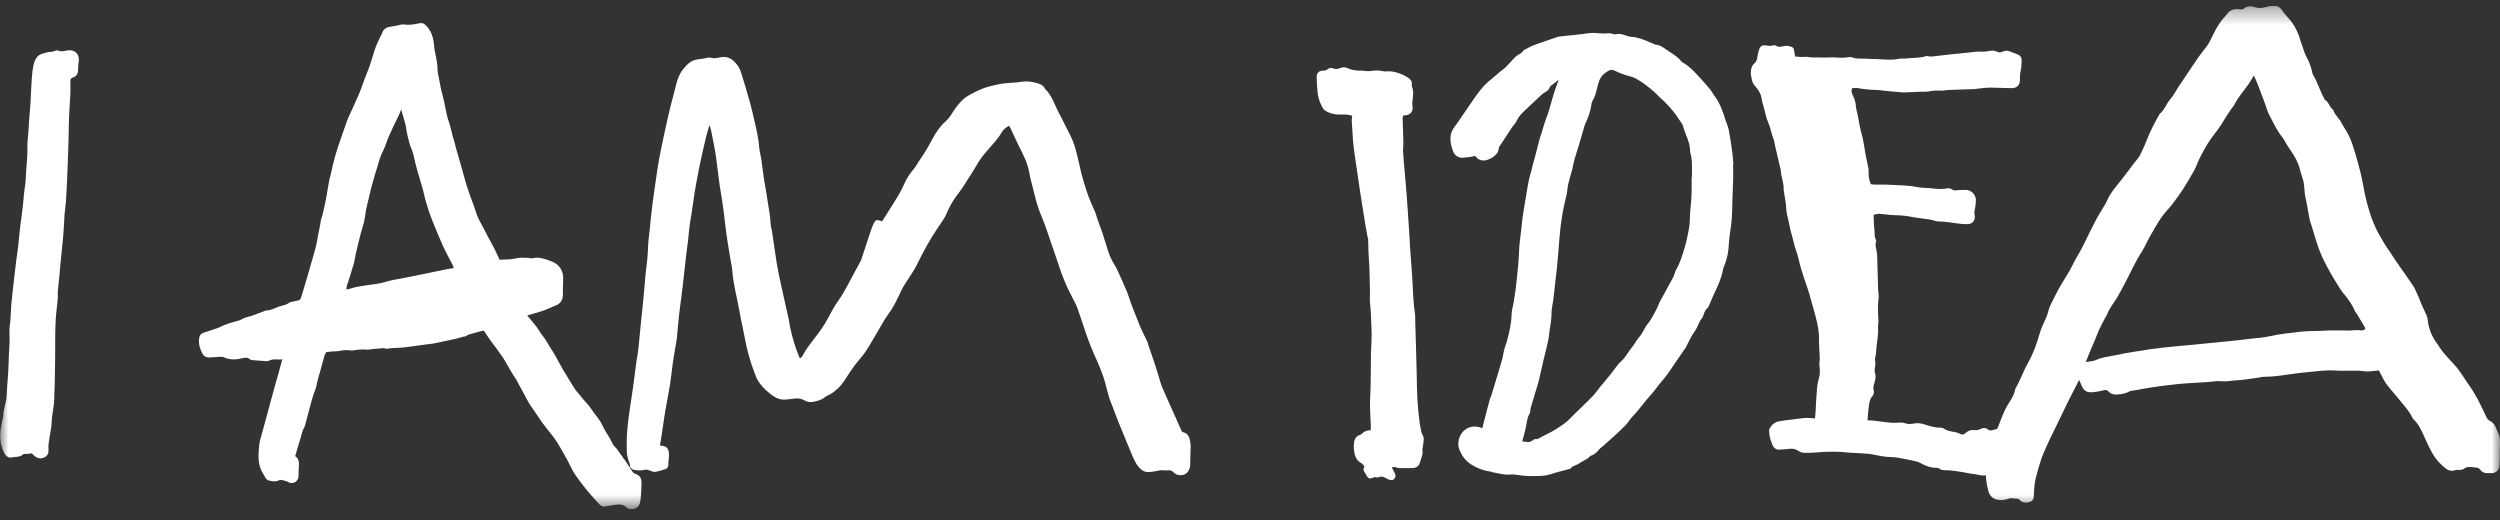 <svg width="149" height="31" viewBox="0 0 149 31" fill="none" xmlns="http://www.w3.org/2000/svg">
<rect x="0" y="0" width="149" height="31" fill="#333333" stroke="none"/>
<g clip-path="url(#clip0_34_225)">
<mask id="mask0_34_225" style="mask-type:luminance" maskUnits="userSpaceOnUse" x="0" y="0" width="149" height="31">
<path d="M148.998 0.352H0V30.352H148.998V0.352Z" fill="white"/>
</mask>
<g mask="url(#mask0_34_225)">
<path d="M37.563 27.791C37.552 27.733 37.546 27.676 37.524 27.618C37.423 27.365 37.35 27.112 37.356 26.836C37.362 26.577 37.345 26.318 37.356 26.059C37.378 25.662 37.417 25.265 37.468 24.868C37.54 24.309 37.635 23.757 37.714 23.199C37.792 22.658 37.853 22.117 37.926 21.582C37.954 21.386 37.993 21.19 38.021 20.995C38.043 20.851 38.055 20.701 38.071 20.557C38.105 20.189 38.144 19.815 38.178 19.447C38.256 18.658 38.351 17.864 38.412 17.076C38.451 16.575 38.502 16.074 38.563 15.579C38.614 15.194 38.614 14.802 38.641 14.411C38.658 14.198 38.692 13.985 38.714 13.767C38.742 13.508 38.759 13.249 38.792 12.99C38.837 12.587 38.882 12.184 38.938 11.781C39.016 11.223 39.094 10.67 39.178 10.112C39.245 9.681 39.323 9.249 39.413 8.817C39.547 8.167 39.692 7.511 39.837 6.861C39.927 6.464 40.033 6.072 40.134 5.681C40.19 5.462 40.245 5.244 40.301 5.025C40.385 4.697 40.508 4.375 40.721 4.116C40.933 3.851 41.184 3.598 41.536 3.546C41.743 3.517 41.944 3.5 42.146 3.442C42.213 3.425 42.302 3.425 42.369 3.442C42.554 3.5 42.732 3.46 42.911 3.419C43.224 3.35 43.498 3.419 43.733 3.644C43.917 3.816 44.068 4.018 44.146 4.259C44.253 4.582 44.348 4.904 44.443 5.226C44.588 5.727 44.739 6.222 44.856 6.728C45.007 7.402 45.191 8.069 45.247 8.766C45.264 9.007 45.337 9.243 45.37 9.479C45.432 9.899 45.477 10.319 45.544 10.739C45.605 11.131 45.689 11.522 45.739 11.919C45.801 12.374 45.907 12.823 45.924 13.283C45.929 13.456 45.985 13.623 46.013 13.795C46.108 14.411 46.186 15.033 46.287 15.648C46.36 16.086 46.449 16.517 46.544 16.949C46.7 17.657 46.863 18.365 47.019 19.078C47.047 19.211 47.058 19.354 47.086 19.487C47.226 20.12 47.399 20.741 47.662 21.346C47.796 21.317 47.835 21.202 47.885 21.11C48.064 20.787 48.288 20.494 48.511 20.206C48.819 19.809 49.12 19.406 49.355 18.952C49.54 18.595 49.735 18.238 49.97 17.91C50.149 17.663 50.3 17.392 50.451 17.122C50.736 16.604 51.015 16.08 51.294 15.556C51.306 15.533 51.322 15.51 51.328 15.487C51.496 14.981 51.663 14.469 51.831 13.962C51.893 13.772 51.954 13.582 52.032 13.404C52.166 13.087 52.25 13.059 52.569 13.197C52.664 13.047 52.759 12.898 52.854 12.748C53.089 12.38 53.323 12.011 53.547 11.637C53.675 11.424 53.787 11.2 53.888 10.975C54.033 10.659 54.201 10.365 54.435 10.106C54.547 9.98 54.626 9.824 54.721 9.681C54.86 9.468 55.011 9.255 55.145 9.036C55.302 8.783 55.447 8.518 55.587 8.253C55.794 7.874 56.034 7.517 56.358 7.235C56.593 7.028 56.733 6.751 56.911 6.498C57.146 6.164 57.409 5.859 57.783 5.658C58.158 5.456 58.532 5.261 58.94 5.157C59.309 5.065 59.678 4.973 60.052 4.95C60.326 4.933 60.6 4.921 60.874 4.875C61.164 4.823 61.466 4.864 61.751 4.939C61.953 4.99 62.182 5.059 62.282 5.295C62.707 5.698 62.858 6.268 63.126 6.763C63.35 7.171 63.54 7.597 63.758 8.006C63.976 8.414 64.104 8.852 64.21 9.295C64.3 9.658 64.372 10.026 64.462 10.383C64.546 10.711 64.652 11.027 64.752 11.35C64.887 11.798 65.088 12.218 65.272 12.644C65.323 12.754 65.345 12.874 65.384 12.99C65.485 13.283 65.596 13.571 65.697 13.864C65.814 14.215 65.921 14.572 66.032 14.929C66.122 15.223 66.25 15.493 66.407 15.752C66.463 15.838 66.513 15.93 66.558 16.022C66.759 16.46 66.966 16.897 67.15 17.346C67.256 17.599 67.329 17.87 67.424 18.123C67.53 18.416 67.647 18.698 67.765 18.986C67.843 19.188 67.916 19.389 68.005 19.585C68.123 19.844 68.251 20.091 68.374 20.35C68.413 20.425 68.424 20.517 68.452 20.598C68.709 21.323 68.955 22.048 69.162 22.79C69.212 22.963 69.285 23.13 69.358 23.297C69.699 24.062 70.04 24.827 70.38 25.587C70.414 25.656 70.425 25.737 70.515 25.76C70.856 25.84 70.911 26.128 70.951 26.416C70.973 26.605 70.956 26.796 70.951 26.985C70.951 27.233 70.939 27.48 70.934 27.728C70.934 27.739 70.934 27.745 70.934 27.756C70.878 28.194 70.57 28.407 70.162 28.292C70.084 28.269 70.012 28.211 69.95 28.154C69.844 28.056 69.743 28.004 69.587 28.033C69.436 28.061 69.279 27.998 69.117 28.033C68.933 28.079 68.737 28.108 68.547 28.131C68.368 28.154 68.184 28.119 68.044 28.004C67.91 27.895 67.782 27.751 67.698 27.595C67.558 27.342 67.446 27.066 67.335 26.796C67.1 26.232 66.865 25.662 66.636 25.098C66.496 24.753 66.384 24.401 66.239 24.056C66.021 23.544 65.943 22.991 65.764 22.468C65.641 22.111 65.496 21.754 65.339 21.409C65.11 20.908 64.903 20.396 64.725 19.872C64.551 19.354 64.384 18.837 64.199 18.324C64.138 18.146 64.037 17.985 63.953 17.812C63.847 17.593 63.73 17.386 63.629 17.168C63.489 16.851 63.35 16.535 63.238 16.212C62.936 15.338 62.651 14.463 62.344 13.588C62.204 13.18 62.02 12.794 61.88 12.385C61.768 12.052 61.69 11.706 61.6 11.361C61.511 10.998 61.405 10.642 61.343 10.273C61.237 9.681 60.958 9.168 60.695 8.645C60.533 8.322 60.393 7.989 60.237 7.661C60.214 7.609 60.181 7.557 60.142 7.494C59.941 7.597 59.795 7.724 59.678 7.925C59.56 8.133 59.404 8.317 59.253 8.501C58.946 8.863 58.605 9.209 58.348 9.611C58.191 9.859 58.057 10.118 57.895 10.36C57.632 10.739 57.42 11.148 57.129 11.511C56.828 11.89 56.582 12.316 56.392 12.777C56.319 12.949 56.213 13.105 56.106 13.266C55.922 13.548 55.727 13.812 55.553 14.1C55.358 14.422 55.173 14.756 54.994 15.09C54.843 15.366 54.715 15.66 54.564 15.936C54.435 16.166 54.285 16.385 54.145 16.609C54.078 16.719 54.005 16.822 53.932 16.932C53.782 17.162 53.67 17.409 53.552 17.663C53.379 18.037 53.184 18.399 52.938 18.733C52.764 18.969 52.619 19.222 52.474 19.475C52.239 19.867 52.021 20.264 51.781 20.655C51.636 20.885 51.485 21.121 51.306 21.323C50.931 21.748 50.624 22.226 50.316 22.698C50.121 22.997 49.869 23.239 49.584 23.435C49.45 23.527 49.288 23.573 49.165 23.671C48.975 23.837 48.746 23.884 48.517 23.941C48.321 23.987 48.131 23.97 47.952 23.866C47.757 23.751 47.544 23.722 47.321 23.757C47.153 23.786 46.986 23.803 46.818 23.814C46.443 23.849 46.147 23.671 45.873 23.446C45.577 23.21 45.315 22.945 45.13 22.606C45.069 22.497 45.029 22.37 44.979 22.249C44.717 21.57 44.521 20.868 44.392 20.154C44.32 19.752 44.225 19.36 44.146 18.957C44.118 18.814 44.096 18.67 44.068 18.526C43.928 17.726 43.699 16.937 43.643 16.12C43.632 15.913 43.576 15.712 43.543 15.505C43.459 14.992 43.37 14.48 43.297 13.968C43.235 13.542 43.196 13.105 43.14 12.679C43.09 12.31 43.045 11.942 42.978 11.574C42.85 10.86 42.783 10.135 42.682 9.41C42.615 8.904 42.503 8.403 42.408 7.902C42.38 7.758 42.352 7.615 42.28 7.465C42.213 7.701 42.134 7.937 42.079 8.179C41.961 8.656 41.855 9.14 41.749 9.617C41.704 9.813 41.665 10.003 41.631 10.198C41.548 10.642 41.464 11.079 41.391 11.522C41.33 11.902 41.279 12.287 41.224 12.673C41.184 12.938 41.134 13.197 41.1 13.461C41.061 13.743 41.045 14.025 41.011 14.307C40.978 14.601 40.938 14.889 40.899 15.182C40.866 15.447 40.838 15.717 40.81 15.982C40.771 16.327 40.732 16.667 40.693 17.012C40.67 17.225 40.642 17.444 40.614 17.657C40.564 18.071 40.502 18.48 40.458 18.894C40.413 19.297 40.391 19.706 40.346 20.108C40.329 20.298 40.285 20.482 40.257 20.672C40.201 20.995 40.145 21.317 40.1 21.639C40.039 22.076 39.999 22.514 39.927 22.945C39.849 23.458 39.742 23.964 39.653 24.476C39.608 24.73 39.575 24.988 39.536 25.247C39.502 25.46 39.474 25.673 39.441 25.886C39.407 26.111 39.374 26.329 39.334 26.554C39.418 26.565 39.485 26.565 39.547 26.582C39.737 26.629 39.832 26.749 39.86 26.945C39.899 27.204 39.826 27.457 39.832 27.716C39.832 27.831 39.77 27.923 39.664 27.958C39.457 28.027 39.245 28.096 39.033 28.125C38.926 28.142 38.809 28.061 38.697 28.033C38.619 28.01 38.53 27.969 38.457 27.992C38.194 28.067 37.943 28.038 37.686 27.975C37.624 27.906 37.563 27.843 37.501 27.774" fill="white"/>
<path d="M36.562 26.537C36.624 26.606 36.685 26.669 36.747 26.738C36.937 27.003 37.127 27.267 37.317 27.532C37.429 27.693 37.535 27.86 37.641 28.027C37.691 28.108 37.725 28.182 37.831 28.223C38.138 28.332 38.245 28.493 38.233 28.821C38.222 29.132 38.217 29.443 38.178 29.753C38.15 29.961 38.116 30.185 37.881 30.289C37.669 30.381 37.473 30.363 37.311 30.22C37.11 30.035 36.881 30.058 36.657 30.087C36.451 30.11 36.244 30.162 36.037 30.191C35.903 30.208 35.791 30.139 35.702 30.035C35.394 29.679 35.059 29.345 34.779 28.965C34.584 28.7 34.371 28.441 34.198 28.159C34.047 27.912 33.936 27.636 33.796 27.383C33.634 27.089 33.461 26.801 33.298 26.514C33.064 26.099 32.745 25.754 32.46 25.38C32.237 25.092 32.041 24.776 31.834 24.476C31.717 24.309 31.594 24.142 31.493 23.964C31.259 23.544 31.041 23.118 30.806 22.692C30.7 22.508 30.577 22.335 30.465 22.151C30.292 21.864 30.141 21.564 29.956 21.282C29.727 20.943 29.47 20.62 29.23 20.287C29.096 20.103 28.973 19.907 28.827 19.7C28.66 19.746 28.486 19.775 28.324 19.832C28.146 19.895 27.939 19.901 27.782 20.028C27.743 20.056 27.687 20.051 27.637 20.062C27.48 20.103 27.33 20.154 27.179 20.189C26.983 20.235 26.782 20.275 26.586 20.316C26.329 20.367 26.078 20.425 25.821 20.477C25.681 20.505 25.536 20.505 25.396 20.528C24.954 20.586 24.513 20.655 24.071 20.707C23.87 20.73 23.669 20.73 23.468 20.741C23.334 20.753 23.2 20.764 23.065 20.782C23.049 20.782 23.032 20.793 23.015 20.787C22.814 20.707 22.618 20.787 22.417 20.787C22.3 20.787 22.182 20.81 22.07 20.822C22.003 20.828 21.936 20.845 21.869 20.839C21.59 20.805 21.316 20.839 21.042 20.885C20.992 20.891 20.942 20.902 20.891 20.885C20.64 20.833 20.394 20.885 20.142 20.931C20.047 20.948 19.941 20.937 19.841 20.943C19.706 20.954 19.578 20.966 19.449 20.983C19.405 21.064 19.36 21.115 19.343 21.184C19.215 21.633 19.103 22.082 18.969 22.531C18.89 22.784 18.868 23.055 18.762 23.302C18.656 23.555 18.594 23.826 18.516 24.091C18.404 24.505 18.298 24.919 18.186 25.334C18.175 25.368 18.169 25.403 18.153 25.432C17.991 25.696 17.957 26.013 17.857 26.3C17.762 26.588 17.683 26.882 17.594 27.187C17.812 27.325 17.834 27.549 17.812 27.797C17.795 27.975 17.795 28.159 17.795 28.343C17.795 28.677 17.516 28.873 17.208 28.752C17.169 28.735 17.141 28.695 17.102 28.689C16.929 28.66 16.778 28.539 16.571 28.648C16.448 28.718 16.258 28.683 16.102 28.66C15.967 28.643 15.856 28.562 15.789 28.424C15.727 28.292 15.638 28.177 15.576 28.044C15.347 27.544 15.403 27.014 15.453 26.491C15.47 26.312 15.532 26.134 15.576 25.961C15.682 25.558 15.805 25.161 15.906 24.758C16.141 23.866 16.392 22.974 16.644 22.082C16.705 21.869 16.761 21.651 16.823 21.42C16.549 21.449 16.275 21.363 16.018 21.501C15.967 21.53 15.9 21.524 15.845 21.524C15.582 21.507 15.325 21.489 15.068 21.466C15.001 21.461 14.928 21.444 14.878 21.403C14.743 21.277 14.598 21.317 14.447 21.351C14.079 21.438 13.704 21.466 13.346 21.294C13.29 21.265 13.218 21.259 13.151 21.265C12.938 21.277 12.72 21.294 12.502 21.305C12.318 21.317 12.162 21.248 12.072 21.087C11.932 20.828 11.837 20.546 11.86 20.246C11.871 20.068 11.921 19.901 12.117 19.838C12.34 19.769 12.564 19.688 12.787 19.613C12.894 19.579 13 19.55 13.095 19.498C13.441 19.32 13.816 19.216 14.19 19.119C14.336 19.078 14.464 18.992 14.604 18.934C14.682 18.906 14.766 18.888 14.844 18.865C14.883 18.854 14.928 18.854 14.967 18.837C15.235 18.739 15.504 18.635 15.766 18.537C15.8 18.526 15.828 18.503 15.861 18.503C16.141 18.509 16.375 18.359 16.627 18.273C16.7 18.25 16.772 18.227 16.845 18.209C16.985 18.18 17.113 18.134 17.236 18.042C17.303 17.991 17.409 17.991 17.499 17.968C17.924 17.858 17.879 17.962 18.013 17.513C18.214 16.857 18.404 16.201 18.589 15.545C18.712 15.102 18.857 14.664 18.924 14.215C18.974 13.859 19.081 13.513 19.12 13.151C19.131 13.041 19.192 12.938 19.215 12.829C19.31 12.408 19.416 11.988 19.483 11.562C19.528 11.28 19.572 11.004 19.628 10.722C19.656 10.578 19.706 10.44 19.734 10.296C19.869 9.652 20.042 9.019 20.265 8.403C20.416 7.989 20.545 7.569 20.701 7.154C20.796 6.907 20.925 6.671 21.031 6.423C21.232 5.957 21.461 5.503 21.618 5.019C21.746 4.634 21.914 4.265 22.048 3.88C22.171 3.523 22.266 3.155 22.395 2.798C22.484 2.556 22.607 2.326 22.713 2.096C22.73 2.067 22.758 2.038 22.769 2.009C22.853 1.647 23.138 1.601 23.429 1.566C23.529 1.555 23.624 1.526 23.719 1.509C23.842 1.486 23.976 1.434 24.094 1.457C24.412 1.514 24.714 1.44 25.016 1.382C25.172 1.353 25.262 1.394 25.373 1.503C25.714 1.837 25.837 2.257 25.871 2.717C25.882 2.855 25.904 2.993 25.932 3.132C26 3.471 26.078 3.805 26.078 4.156C26.078 4.3 26.117 4.449 26.145 4.593C26.217 4.956 26.279 5.33 26.38 5.687C26.525 6.193 26.564 6.728 26.743 7.229C26.849 7.528 26.905 7.845 26.989 8.156C27.017 8.253 27.056 8.351 27.084 8.449C27.117 8.581 27.145 8.72 27.184 8.852C27.262 9.134 27.346 9.416 27.43 9.698C27.559 10.147 27.676 10.601 27.81 11.05C27.922 11.418 28.062 11.781 28.196 12.149C28.241 12.276 28.297 12.403 28.33 12.535C28.425 12.892 28.604 13.203 28.777 13.519C28.878 13.697 28.962 13.887 29.062 14.072C29.196 14.325 29.336 14.572 29.465 14.82C29.515 14.918 29.56 15.021 29.61 15.125C29.666 15.245 29.727 15.366 29.777 15.481C29.94 15.476 30.074 15.458 30.202 15.464C30.443 15.47 30.672 15.412 30.901 15.372C31.096 15.343 31.298 15.372 31.499 15.372C31.572 15.372 31.655 15.412 31.722 15.395C32.108 15.291 32.46 15.43 32.801 15.55C33.114 15.66 33.388 15.855 33.505 16.206C33.533 16.287 33.561 16.373 33.561 16.46C33.567 16.638 33.567 16.822 33.556 17.006C33.544 17.185 33.55 17.369 33.55 17.547C33.55 17.875 33.41 18.094 33.114 18.209C32.891 18.296 32.684 18.405 32.46 18.485C32.248 18.566 32.03 18.624 31.812 18.687C31.695 18.721 31.572 18.756 31.421 18.802C31.627 19.049 31.817 19.268 31.991 19.498C32.102 19.642 32.181 19.809 32.292 19.947C32.538 20.235 32.7 20.58 32.907 20.891C33.092 21.167 33.237 21.472 33.405 21.766C33.516 21.967 33.634 22.169 33.757 22.364C33.93 22.652 34.098 22.934 34.282 23.216C34.377 23.354 34.506 23.469 34.606 23.607C34.807 23.884 35.07 24.108 35.249 24.39C35.456 24.712 35.735 24.977 35.897 25.34C36.015 25.604 36.182 25.846 36.328 26.099C36.406 26.237 36.478 26.381 36.557 26.525M20.64 17.26C20.707 17.242 20.746 17.237 20.791 17.225C20.947 17.185 21.098 17.127 21.255 17.099C21.663 17.029 22.065 16.966 22.473 16.914C22.831 16.868 23.166 16.724 23.524 16.667C24.032 16.586 24.53 16.471 25.033 16.373C25.536 16.27 26.039 16.166 26.542 16.063C26.704 16.028 26.866 16.005 27.039 15.976C27.017 15.902 27.006 15.85 26.983 15.804C26.788 15.412 26.57 15.033 26.391 14.636C26.162 14.129 25.949 13.611 25.742 13.087C25.608 12.748 25.497 12.403 25.396 12.057C25.295 11.723 25.239 11.384 25.133 11.05C24.949 10.457 24.776 9.859 24.647 9.249C24.63 9.174 24.608 9.094 24.58 9.024C24.412 8.65 24.323 8.253 24.239 7.856C24.211 7.73 24.211 7.597 24.177 7.471C24.099 7.171 24.01 6.872 23.909 6.521C23.859 6.648 23.831 6.734 23.792 6.82C23.674 7.068 23.552 7.31 23.434 7.557C23.334 7.776 23.233 7.989 23.138 8.213C23.032 8.466 22.965 8.737 22.836 8.978C22.685 9.266 22.596 9.565 22.512 9.876C22.456 10.072 22.384 10.268 22.328 10.463C22.255 10.722 22.182 10.975 22.115 11.234C22.026 11.585 21.948 11.937 21.864 12.293C21.841 12.38 21.825 12.46 21.808 12.546C21.774 12.765 21.752 12.99 21.702 13.208C21.651 13.427 21.579 13.64 21.517 13.853C21.467 14.043 21.417 14.238 21.372 14.428C21.316 14.653 21.26 14.877 21.21 15.102C21.165 15.303 21.143 15.51 21.087 15.712C20.997 16.034 20.891 16.356 20.791 16.673C20.752 16.794 20.707 16.92 20.668 17.041C20.651 17.104 20.657 17.173 20.645 17.254" fill="white"/>
<path d="M141.755 22.082C141.582 22.099 141.398 22.117 141.213 22.134C141.135 22.14 141.057 22.145 140.979 22.134C140.381 22.042 139.783 22.128 139.185 22.082C138.749 22.053 138.324 22.099 137.894 22.145C137.418 22.197 136.938 22.232 136.463 22.307C135.965 22.381 135.474 22.456 134.976 22.456C134.814 22.456 134.646 22.502 134.484 22.525C134.076 22.577 133.668 22.652 133.26 22.669C132.981 22.681 132.707 22.756 132.416 22.721C132.131 22.686 131.835 22.756 131.539 22.773C131.276 22.79 131.014 22.802 130.757 22.819C130.421 22.842 130.092 22.859 129.756 22.894C129.27 22.945 128.784 23.009 128.298 23.078C127.968 23.124 127.644 23.193 127.314 23.25C127.236 23.262 127.157 23.273 127.079 23.285C127.018 23.297 126.951 23.302 126.895 23.337C126.654 23.475 126.392 23.504 126.123 23.515C125.961 23.515 125.788 23.475 125.671 23.331C125.581 23.227 125.47 23.233 125.347 23.268C125.157 23.314 124.961 23.354 124.771 23.371C124.363 23.417 124.179 23.297 124.033 22.905C124 22.813 123.949 22.721 123.916 22.646C123.715 23.043 123.502 23.446 123.296 23.855C123.027 24.401 122.765 24.954 122.496 25.506C122.334 25.84 122.167 26.174 122.016 26.508C121.887 26.79 121.759 27.072 121.658 27.365C121.529 27.756 121.412 28.154 121.317 28.556C121.256 28.827 121.239 29.115 121.222 29.397C121.211 29.592 121.239 29.805 121.026 29.892C120.797 29.984 120.563 29.995 120.367 29.794C120.339 29.765 120.311 29.736 120.3 29.73C120.127 29.713 119.976 29.702 119.83 29.69C119.635 29.742 119.439 29.817 119.216 29.805C118.858 29.788 118.612 29.627 118.511 29.282C118.249 28.372 118.344 27.486 118.651 26.611C118.774 26.26 118.892 25.909 119.037 25.564C119.255 25.046 119.411 24.505 119.724 24.027C119.886 23.78 120.048 23.521 120.104 23.21C120.104 23.181 120.121 23.153 120.138 23.124C120.423 22.64 120.596 22.105 120.876 21.616C121.205 21.041 121.412 20.408 121.597 19.775C121.719 19.354 121.965 18.998 122.072 18.578C122.105 18.434 122.155 18.284 122.222 18.152C122.424 17.749 122.625 17.34 122.848 16.955C123.072 16.575 123.323 16.218 123.513 15.821C123.692 15.441 123.927 15.09 124.117 14.716C124.363 14.233 124.587 13.738 124.838 13.26C125.006 12.932 125.207 12.621 125.391 12.305C125.447 12.207 125.514 12.115 125.553 12.017C125.76 11.499 126.14 11.096 126.47 10.67C126.721 10.342 126.979 10.014 127.224 9.681C127.331 9.537 127.465 9.41 127.543 9.249C127.7 8.938 127.845 8.616 127.973 8.288C128.175 7.764 128.443 7.275 128.717 6.786C129.013 6.556 129.113 6.176 129.359 5.9C129.544 5.692 129.667 5.439 129.818 5.203C129.874 5.123 129.929 5.042 129.985 4.956C130.276 4.524 130.567 4.098 130.852 3.667C131.053 3.356 131.282 3.068 131.506 2.78C131.679 2.556 131.796 2.28 131.925 2.021C132.12 1.618 132.349 1.25 132.657 0.927C132.679 0.904 132.702 0.887 132.718 0.858C132.914 0.548 133.21 0.519 133.523 0.559C133.607 0.571 133.668 0.559 133.741 0.507C133.937 0.352 134.177 0.346 134.389 0.427C134.607 0.507 134.809 0.473 135.015 0.427C135.11 0.409 135.205 0.375 135.3 0.358C135.58 0.306 135.842 0.346 136.005 0.605C136.189 0.899 136.457 1.117 136.642 1.394C136.832 1.681 136.994 2.009 137.083 2.343C137.15 2.585 137.251 2.809 137.323 3.051C137.391 3.281 137.525 3.483 137.62 3.707C137.687 3.862 137.731 4.029 137.782 4.19C137.81 4.288 137.815 4.398 137.866 4.478C138.139 4.916 138.268 5.416 138.52 5.865C138.536 5.894 138.536 5.934 138.553 5.946C138.793 6.061 138.821 6.36 139.022 6.51C139.045 6.527 139.067 6.556 139.073 6.584C139.168 6.866 139.414 7.051 139.542 7.304C139.682 7.58 139.872 7.822 140.001 8.104C140.291 8.731 140.442 9.393 140.626 10.049C140.772 10.561 140.844 11.096 140.956 11.614C141.118 12.334 141.325 13.041 141.649 13.703C141.8 14.008 141.979 14.296 142.152 14.589C142.247 14.751 142.365 14.9 142.471 15.056C142.588 15.228 142.694 15.412 142.812 15.579C143.147 16.063 143.494 16.54 143.823 17.035C143.941 17.214 144.019 17.427 144.114 17.628C144.181 17.772 144.231 17.927 144.298 18.077C144.41 18.336 144.533 18.589 144.645 18.848C144.673 18.911 144.684 18.986 144.69 19.055C144.74 19.567 144.924 20.028 145.221 20.436C145.355 20.62 145.466 20.816 145.612 20.995C145.807 21.23 146.014 21.455 146.227 21.679C146.539 22.007 146.774 22.387 147.02 22.761C147.126 22.917 147.238 23.072 147.339 23.227C147.668 23.745 147.931 24.298 148.183 24.85C148.233 24.954 148.289 25.029 148.395 25.081C148.568 25.167 148.691 25.311 148.758 25.501C148.809 25.639 148.892 25.771 148.943 25.909C149.049 26.226 148.982 26.554 148.987 26.876C148.987 27.077 148.987 27.279 148.976 27.474C148.976 27.601 148.976 27.739 148.943 27.86C148.881 28.073 148.73 28.194 148.501 28.2C148.412 28.2 148.322 28.2 148.233 28.2C148.065 28.2 147.931 28.142 147.825 27.998C147.786 27.946 147.724 27.895 147.668 27.883C147.495 27.854 147.322 27.837 147.149 27.831C147.076 27.831 146.987 27.849 146.931 27.889C146.797 27.998 146.646 28.015 146.484 28.01C146.444 28.01 146.4 27.998 146.366 28.01C145.992 28.171 145.751 27.918 145.511 27.699C145.042 27.273 144.796 26.703 144.539 26.139C144.354 25.731 144.181 25.311 143.851 24.994C143.807 24.954 143.779 24.896 143.751 24.845C143.577 24.476 143.292 24.194 143.046 23.878C142.789 23.55 142.499 23.245 142.247 22.911C142.091 22.704 141.985 22.462 141.862 22.232C141.834 22.18 141.806 22.128 141.761 22.048M134.333 4.501C134.194 4.72 134.104 4.887 133.993 5.042C133.724 5.428 133.406 5.773 133.193 6.199C133.115 6.348 132.992 6.469 132.903 6.613C132.729 6.872 132.562 7.131 132.405 7.396C132.171 7.787 131.852 8.115 131.612 8.507C131.371 8.898 131.153 9.301 130.969 9.715C130.908 9.853 130.863 9.997 130.79 10.129C130.567 10.521 130.343 10.906 130.103 11.286C129.896 11.603 129.667 11.908 129.438 12.207C129.236 12.466 128.996 12.696 128.812 12.967C128.56 13.341 128.342 13.732 128.119 14.123C127.962 14.399 127.839 14.704 127.666 14.975C127.252 15.614 126.951 16.316 126.587 16.989C126.448 17.242 126.319 17.507 126.168 17.755C125.973 18.077 125.715 18.365 125.587 18.733C125.565 18.791 125.525 18.837 125.498 18.888C125.369 19.136 125.229 19.383 125.112 19.636C125.022 19.826 124.961 20.028 124.877 20.218C124.754 20.511 124.626 20.805 124.503 21.098C124.436 21.253 124.38 21.409 124.313 21.576C124.542 21.535 124.771 21.535 124.955 21.444C125.302 21.282 125.676 21.259 126.04 21.179C126.761 21.023 127.487 20.914 128.214 20.805C128.689 20.736 129.169 20.695 129.65 20.643C130.175 20.592 130.706 20.546 131.232 20.494C131.796 20.442 132.366 20.385 132.931 20.327C133.333 20.287 133.73 20.241 134.132 20.189C134.49 20.149 134.859 20.131 135.211 20.051C135.82 19.907 136.446 19.855 137.066 19.775C137.53 19.717 138.005 19.74 138.475 19.711C139.006 19.677 139.537 19.7 140.068 19.7C140.135 19.7 140.202 19.683 140.269 19.683C140.392 19.683 140.52 19.665 140.643 19.683C140.766 19.7 140.872 19.717 140.984 19.573C140.811 19.28 140.632 18.98 140.453 18.681C140.431 18.641 140.386 18.606 140.364 18.56C140.224 18.209 140.006 17.91 139.777 17.616C139.671 17.484 139.559 17.358 139.47 17.214C139.224 16.817 138.972 16.419 138.754 16.005C138.553 15.637 138.363 15.257 138.218 14.866C138.044 14.405 137.921 13.928 137.771 13.456C137.731 13.329 137.681 13.208 137.653 13.082C137.569 12.644 137.508 12.207 137.407 11.775C137.318 11.39 137.368 10.987 137.228 10.613C137.161 10.423 137.111 10.227 137.061 10.032C136.96 9.658 136.765 9.33 136.558 9.013C136.468 8.881 136.373 8.754 136.29 8.616C136.2 8.472 136.133 8.305 136.027 8.179C135.703 7.793 135.507 7.327 135.267 6.889C135.144 6.677 135.088 6.423 134.999 6.187C134.859 5.813 134.719 5.433 134.574 5.059C134.512 4.893 134.434 4.731 134.333 4.501Z" fill="white"/>
<path d="M107.004 3.373C107.188 3.373 107.356 3.414 107.535 3.39C107.708 3.367 107.887 3.431 108.06 3.425C108.384 3.414 108.714 3.442 109.038 3.425C109.34 3.402 109.642 3.46 109.938 3.437C110.022 3.431 110.106 3.414 110.189 3.408C110.245 3.408 110.312 3.39 110.363 3.408C110.648 3.534 110.944 3.477 111.235 3.5C111.441 3.517 111.648 3.511 111.855 3.523C112.291 3.534 112.727 3.603 113.163 3.506C113.314 3.471 113.481 3.506 113.638 3.483C114.018 3.431 114.415 3.477 114.789 3.344C114.834 3.327 114.89 3.35 114.934 3.356C115.013 3.362 115.085 3.379 115.158 3.367C115.544 3.327 115.929 3.275 116.309 3.235C116.667 3.195 117.03 3.172 117.388 3.126C117.645 3.091 117.902 3.062 118.165 3.08C118.355 3.091 118.545 3.028 118.74 3.016C118.819 3.016 118.914 3.028 118.981 3.068C119.115 3.137 119.243 3.137 119.372 3.074C119.5 3.011 119.629 3.005 119.763 3.057C119.936 3.126 120.11 3.183 120.283 3.258C120.428 3.321 120.501 3.454 120.49 3.615C120.479 3.816 120.479 4.018 120.434 4.208C120.389 4.386 120.389 4.564 120.389 4.743C120.389 5.059 120.216 5.255 119.908 5.255C119.489 5.255 119.065 5.221 118.645 5.221C118.394 5.221 118.142 5.255 117.897 5.278C117.846 5.278 117.796 5.307 117.746 5.307C117.226 5.324 116.706 5.341 116.186 5.359C116.086 5.359 115.985 5.382 115.89 5.387C115.834 5.393 115.773 5.41 115.717 5.405C115.437 5.376 115.169 5.41 114.89 5.456C114.75 5.48 114.605 5.462 114.459 5.468C114.141 5.48 113.822 5.491 113.504 5.508C113.47 5.508 113.437 5.514 113.403 5.508C113.062 5.48 112.716 5.445 112.375 5.416C112.185 5.399 111.989 5.359 111.799 5.359C111.447 5.353 111.095 5.318 110.743 5.255C110.631 5.232 110.508 5.255 110.391 5.255C110.307 5.428 110.38 5.572 110.441 5.71C110.536 5.917 110.603 6.124 110.614 6.354C110.625 6.521 110.687 6.688 110.72 6.861C110.793 7.217 110.838 7.58 110.938 7.925C111.067 8.363 111.112 8.806 111.195 9.249C111.246 9.519 111.313 9.79 111.363 10.06C111.38 10.135 111.369 10.216 111.369 10.296C111.369 10.527 111.397 10.745 111.503 10.975C111.576 10.987 111.659 11.004 111.738 11.004C112.051 11.004 112.364 10.993 112.677 11.016C113.213 11.05 113.75 11.039 114.286 11.154C114.515 11.2 114.756 11.194 114.99 11.211C115.18 11.229 115.376 11.257 115.566 11.263C115.706 11.263 115.851 11.263 115.991 11.234C116.119 11.211 116.242 11.211 116.354 11.298C116.427 11.355 116.494 11.361 116.589 11.344C116.79 11.321 116.991 11.309 117.192 11.321C117.483 11.332 117.757 11.603 117.762 11.908C117.762 12.086 117.746 12.276 117.701 12.449C117.673 12.581 117.662 12.696 117.69 12.828C117.751 13.11 117.572 13.352 117.287 13.358C117.142 13.358 117.002 13.358 116.857 13.341C116.415 13.295 115.974 13.197 115.527 13.197C115.37 13.197 115.219 13.116 115.069 13.093C114.828 13.053 114.582 13.024 114.342 12.99C114.225 12.972 114.107 12.961 113.995 12.938C113.671 12.869 113.347 12.834 113.017 12.828C112.682 12.823 112.347 12.765 112.011 12.742C111.905 12.736 111.799 12.777 111.665 12.8C111.671 12.995 111.676 13.191 111.687 13.387C111.698 13.542 111.721 13.697 111.726 13.853C111.726 14.002 111.726 14.146 111.799 14.284C111.816 14.319 111.827 14.377 111.816 14.411C111.732 14.612 111.833 14.802 111.849 14.998C111.855 15.067 111.877 15.136 111.877 15.205C111.9 15.867 111.916 16.523 111.933 17.185C111.933 17.311 111.956 17.444 111.967 17.57C111.967 17.622 111.967 17.674 111.967 17.726C111.9 18.221 111.933 18.71 111.956 19.205C111.956 19.303 111.916 19.406 111.928 19.51C111.961 19.93 111.866 20.338 111.833 20.753C111.816 20.931 111.821 21.11 111.766 21.294C111.721 21.438 111.793 21.622 111.766 21.777C111.738 21.933 111.704 22.076 111.754 22.232C111.827 22.468 111.754 22.698 111.687 22.917C111.659 23.009 111.637 23.089 111.659 23.193C111.698 23.343 111.698 23.498 111.592 23.613C111.413 23.814 111.408 24.068 111.369 24.309C111.335 24.551 111.324 24.793 111.307 25.029C111.33 25.04 111.346 25.058 111.358 25.058C111.838 25.052 112.308 25.178 112.788 25.201C112.945 25.207 113.107 25.184 113.263 25.184C113.336 25.184 113.42 25.184 113.487 25.207C113.683 25.288 113.878 25.282 114.079 25.242C114.314 25.19 114.549 25.242 114.772 25.317C115.063 25.409 115.354 25.501 115.661 25.489C115.722 25.489 115.801 25.506 115.851 25.541C116.047 25.685 116.27 25.708 116.494 25.748C116.583 25.765 116.673 25.788 116.756 25.829C116.969 25.932 117.008 25.932 117.192 25.771C117.332 25.656 117.494 25.61 117.667 25.633C117.796 25.65 117.913 25.633 118.031 25.57C118.182 25.489 118.344 25.483 118.483 25.598C118.567 25.668 118.651 25.668 118.74 25.639C118.886 25.593 119.048 25.587 119.176 25.472C119.271 25.386 119.411 25.409 119.506 25.489C119.657 25.616 119.797 25.754 119.864 25.95C119.987 26.318 120.037 26.692 119.925 27.072C119.886 27.198 119.869 27.319 119.914 27.457C119.953 27.578 119.914 27.693 119.875 27.808C119.769 28.125 119.584 28.326 119.243 28.349C119.188 28.349 119.132 28.378 119.076 28.407C118.958 28.459 118.852 28.441 118.735 28.395C118.617 28.349 118.489 28.315 118.372 28.332C118.148 28.366 117.936 28.303 117.723 28.263C117.645 28.246 117.561 28.246 117.477 28.234C117.304 28.205 117.131 28.165 116.958 28.136C116.712 28.096 116.46 28.061 116.209 28.033C115.98 28.01 115.734 28.073 115.532 27.9C115.504 27.877 115.454 27.883 115.409 27.883C115.046 27.883 114.722 27.751 114.409 27.572C114.364 27.549 114.32 27.526 114.269 27.515C114.074 27.469 113.878 27.423 113.683 27.388C113.353 27.325 113.034 27.244 112.693 27.239C112.324 27.239 111.967 27.158 111.603 27.083C111.374 27.037 111.134 27.031 110.899 27.014C110.609 26.991 110.324 26.997 110.033 26.962C109.726 26.922 109.401 26.922 109.077 26.922C108.563 26.922 108.055 27.003 107.54 26.991C107.412 26.991 107.272 26.934 107.166 26.859C107.004 26.755 106.842 26.732 106.657 26.749C106.451 26.767 106.238 26.796 106.031 26.801C105.847 26.807 105.702 26.68 105.629 26.496C105.54 26.266 105.456 26.03 105.445 25.777C105.445 25.702 105.428 25.61 105.461 25.552C105.584 25.322 105.769 25.161 106.026 25.109C106.305 25.058 106.59 25.029 106.875 24.994C106.998 24.977 107.127 24.965 107.25 24.948C107.384 24.931 107.518 24.914 107.652 24.908C107.742 24.908 107.837 24.914 107.926 24.919C107.999 24.919 108.071 24.931 108.166 24.942C108.183 24.816 108.2 24.706 108.205 24.597C108.233 24.114 108.25 23.625 108.295 23.141C108.312 22.917 108.362 22.698 108.423 22.479C108.474 22.307 108.468 22.14 108.457 21.967C108.451 21.846 108.423 21.725 108.44 21.605C108.49 21.277 108.418 20.948 108.423 20.62C108.423 20.563 108.412 20.5 108.412 20.436C108.44 19.895 108.351 19.366 108.205 18.848C108.077 18.399 107.96 17.945 107.831 17.496C107.786 17.329 107.719 17.168 107.669 17.006C107.557 16.673 107.44 16.339 107.339 15.999C107.233 15.631 107.166 15.24 107.032 14.883C106.931 14.624 106.898 14.348 106.814 14.089C106.68 13.669 106.624 13.231 106.512 12.805C106.456 12.598 106.467 12.374 106.439 12.161C106.4 11.879 106.35 11.597 106.305 11.315C106.305 11.309 106.3 11.298 106.305 11.292C106.328 10.912 106.16 10.561 106.138 10.193C106.138 10.106 106.104 10.02 106.087 9.94C105.992 9.525 105.892 9.117 105.797 8.702C105.763 8.558 105.752 8.409 105.696 8.276C105.568 7.954 105.528 7.609 105.383 7.292C105.266 7.039 105.215 6.746 105.143 6.475C105.092 6.285 105.025 6.095 104.997 5.9C104.953 5.583 104.791 5.336 104.589 5.111C104.489 5.002 104.439 4.887 104.411 4.749C104.372 4.547 104.321 4.352 104.366 4.139C104.399 3.995 104.45 3.874 104.556 3.782C104.668 3.69 104.718 3.569 104.735 3.425C104.752 3.281 104.785 3.137 104.83 2.993C104.902 2.752 105.02 2.665 105.26 2.711C105.394 2.734 105.517 2.752 105.651 2.711C105.718 2.688 105.819 2.694 105.869 2.734C106.009 2.832 106.143 2.78 106.277 2.757C106.367 2.74 106.462 2.717 106.546 2.734C106.903 2.804 106.914 2.827 106.959 3.206C106.965 3.264 106.987 3.321 107.004 3.385" fill="white"/>
<path d="M81.558 14.313C81.48 14.302 80.664 8.869 80.641 8.42C80.625 8.012 80.585 7.609 80.563 7.2C80.563 7.108 80.58 7.016 80.591 6.895C80.468 6.866 80.356 6.832 80.239 6.826C80.027 6.815 79.814 6.843 79.613 6.815C79.384 6.78 79.149 6.717 78.954 6.573C78.909 6.538 78.864 6.487 78.836 6.435C78.769 6.308 78.696 6.176 78.652 6.043C78.596 5.882 78.551 5.715 78.534 5.543C78.501 5.232 78.478 4.921 78.473 4.611C78.473 4.34 78.596 4.219 78.864 4.208C78.97 4.208 79.06 4.19 79.144 4.116C79.222 4.041 79.334 4.029 79.429 4.07C79.591 4.139 79.747 4.116 79.892 4.052C80.038 3.989 80.166 3.995 80.306 4.058C80.574 4.179 80.854 4.225 81.144 4.208C81.245 4.208 81.346 4.231 81.446 4.236C81.519 4.236 81.597 4.248 81.67 4.236C81.921 4.19 82.173 4.185 82.424 4.242C82.491 4.26 82.558 4.265 82.625 4.254C82.899 4.225 83.162 4.288 83.419 4.38C83.598 4.444 83.777 4.536 83.939 4.645C84.067 4.731 84.168 4.852 84.146 5.036C84.146 5.071 84.129 5.111 84.146 5.14C84.274 5.451 84.213 5.767 84.174 6.09C84.162 6.164 84.174 6.245 84.185 6.32C84.229 6.642 84.084 6.832 83.771 6.872C83.726 6.872 83.687 6.884 83.626 6.889C83.615 6.947 83.598 7.005 83.598 7.056C83.615 7.54 83.631 8.029 83.643 8.512C83.643 8.656 83.62 8.806 83.62 8.95C83.631 9.203 83.654 9.45 83.671 9.698C83.693 9.991 83.721 10.285 83.749 10.578C83.777 10.935 83.81 11.286 83.838 11.643C83.861 11.902 83.877 12.161 83.894 12.42C83.933 12.984 83.972 13.548 84.006 14.106C84.017 14.313 84.028 14.52 84.039 14.722C84.079 15.32 84.123 15.913 84.168 16.512C84.218 17.214 84.213 17.916 84.324 18.612C84.358 18.831 84.341 19.061 84.352 19.291C84.364 19.665 84.375 20.039 84.386 20.408C84.403 21.041 84.419 21.674 84.436 22.307C84.447 22.802 84.447 23.297 84.475 23.791C84.503 24.258 84.554 24.724 84.609 25.19C84.637 25.403 84.688 25.616 84.732 25.823C84.744 25.863 84.783 25.892 84.799 25.932C84.822 26.013 84.861 26.099 84.855 26.18C84.844 26.352 84.816 26.525 84.794 26.692C84.788 26.732 84.766 26.778 84.772 26.819C84.827 27.083 84.699 27.308 84.637 27.544C84.582 27.768 84.425 27.883 84.213 27.895C83.933 27.912 83.654 27.9 83.38 27.895C83.296 27.895 83.218 27.849 83.134 27.831C83.089 27.826 83.033 27.843 82.95 27.86C83.005 27.97 83.056 28.061 83.106 28.154C83.19 28.303 83.195 28.413 83.117 28.516C83.045 28.614 82.933 28.643 82.776 28.585C82.637 28.533 82.508 28.418 82.368 28.407C82.234 28.401 82.106 28.499 81.955 28.436C81.921 28.418 81.865 28.464 81.815 28.482C81.631 28.551 81.53 28.51 81.441 28.338C81.413 28.286 81.39 28.228 81.351 28.182C81.251 28.061 81.245 27.935 81.318 27.791C81.251 27.716 81.195 27.63 81.116 27.59C80.787 27.411 80.725 27.089 80.692 26.761C80.68 26.64 80.686 26.519 80.697 26.398C80.72 26.186 80.803 26.019 81.01 25.938C81.049 25.921 81.094 25.915 81.122 25.886C81.379 25.673 81.374 25.673 81.692 25.639C81.692 25.564 81.709 25.489 81.703 25.414C81.686 24.827 81.625 24.235 81.664 23.648C81.703 23.066 81.686 22.485 81.703 21.904C81.709 21.616 81.703 21.328 81.709 21.046C81.72 20.58 81.77 20.108 81.742 19.642C81.714 19.136 81.72 18.624 81.659 18.111C81.625 17.847 81.659 17.57 81.647 17.306C81.631 16.684 81.636 16.057 81.586 15.435C81.558 15.096 81.552 14.762 81.547 14.423C81.547 14.382 81.536 14.342 81.536 14.296" fill="white"/>
<path d="M3.409 2.988C3.661 3.143 3.907 2.993 4.147 2.993C4.505 2.993 4.745 3.27 4.695 3.632C4.672 3.793 4.65 3.96 4.656 4.121C4.661 4.369 4.577 4.547 4.343 4.622C4.225 4.657 4.186 4.731 4.192 4.858C4.197 5.117 4.203 5.382 4.192 5.641C4.169 6.101 4.13 6.556 4.113 7.016C4.097 7.361 4.102 7.712 4.091 8.058C4.074 8.691 4.058 9.324 4.03 9.957C4.007 10.596 3.979 11.234 3.94 11.873C3.923 12.184 3.873 12.489 3.845 12.794C3.834 12.88 3.84 12.967 3.834 13.053C3.817 13.352 3.8 13.657 3.778 13.956C3.767 14.129 3.745 14.302 3.728 14.474C3.689 14.866 3.65 15.263 3.61 15.654C3.583 15.919 3.56 16.183 3.538 16.448C3.51 16.747 3.476 17.047 3.448 17.346C3.437 17.467 3.448 17.588 3.448 17.703C3.42 18.157 3.342 18.612 3.32 19.073C3.275 19.855 3.297 20.632 3.286 21.415C3.275 22.22 3.264 23.026 3.23 23.832C3.219 24.154 3.147 24.476 3.107 24.804C3.085 25 3.08 25.196 3.063 25.391C3.063 25.432 3.052 25.478 3.046 25.518C2.996 25.817 2.94 26.111 2.901 26.41C2.884 26.531 2.884 26.652 2.89 26.772C2.901 26.968 2.867 27.135 2.683 27.239C2.487 27.348 2.297 27.348 2.113 27.216C2.074 27.187 2.029 27.158 1.995 27.118C1.923 27.02 1.844 26.997 1.727 27.043C1.677 27.066 1.61 27.043 1.554 27.049C1.498 27.049 1.414 27.043 1.381 27.077C1.191 27.267 0.933 27.204 0.71 27.262C0.52 27.308 0.358 27.198 0.257 27.008C0.084 26.68 0.006 26.324 0.011 25.961C0.011 25.627 0.101 25.293 0.157 24.965C0.162 24.925 0.201 24.885 0.196 24.845C0.185 24.494 0.307 24.166 0.369 23.826C0.402 23.642 0.391 23.452 0.408 23.268C0.43 22.922 0.458 22.577 0.486 22.232C0.497 22.088 0.503 21.944 0.509 21.794C0.525 21.369 0.531 20.943 0.565 20.523C0.587 20.206 0.553 19.89 0.565 19.567C0.57 19.441 0.604 19.308 0.615 19.182C0.637 18.831 0.654 18.474 0.676 18.117C0.682 18.031 0.693 17.945 0.704 17.864C0.727 17.634 0.755 17.398 0.777 17.168C0.794 16.989 0.816 16.805 0.838 16.627C0.883 16.247 0.928 15.873 0.973 15.493C1.006 15.223 1.056 14.946 1.084 14.676C1.123 14.342 1.146 14.008 1.185 13.674C1.235 13.237 1.302 12.8 1.353 12.362C1.386 12.092 1.403 11.816 1.431 11.545C1.453 11.332 1.487 11.119 1.515 10.901C1.515 10.866 1.526 10.832 1.526 10.797C1.543 10.124 1.649 9.45 1.632 8.771C1.626 8.472 1.671 8.167 1.694 7.862C1.71 7.638 1.716 7.419 1.733 7.194C1.755 6.878 1.783 6.556 1.811 6.239C1.822 6.113 1.828 5.98 1.833 5.848C1.856 5.451 1.867 5.059 1.895 4.662C1.917 4.369 1.945 4.07 2.018 3.793C2.096 3.506 2.247 3.258 2.577 3.183C2.733 3.149 2.878 3.086 3.046 3.091C3.124 3.091 3.208 3.051 3.292 3.028C3.342 3.016 3.387 2.999 3.432 2.988" fill="white"/>
<path d="M103.31 9.796C103.271 9.082 103.142 8.374 103.036 7.753C103.014 7.632 102.974 7.522 102.935 7.419C102.919 7.367 102.896 7.315 102.879 7.269L102.851 7.183C102.689 6.677 102.522 6.153 102.175 5.704C102.142 5.658 102.108 5.606 102.075 5.549C102.03 5.48 101.985 5.405 101.929 5.336C101.706 5.065 101.437 4.76 101.164 4.467L101.152 4.455C100.895 4.185 100.633 3.908 100.286 3.724C100.247 3.701 100.236 3.696 100.23 3.69C100.035 3.425 99.772 3.258 99.52 3.097C99.442 3.045 99.358 2.993 99.28 2.936L99.224 2.896C99.073 2.786 98.9 2.665 98.665 2.665C98.66 2.665 98.643 2.654 98.632 2.648C98.609 2.637 98.587 2.625 98.57 2.619C98.487 2.585 98.408 2.55 98.325 2.516C97.978 2.366 97.62 2.217 97.218 2.194C97.112 2.188 97.005 2.153 96.894 2.113C96.704 2.05 96.486 1.975 96.24 2.055C96.078 1.992 95.916 1.969 95.715 1.992C95.564 2.004 95.413 1.992 95.251 1.981C95.133 1.969 95.01 1.963 94.887 1.963C94.759 1.963 94.63 1.986 94.507 2.004C94.44 2.015 94.373 2.027 94.3 2.032C94.099 2.055 93.898 2.073 93.703 2.096C93.451 2.124 93.2 2.147 92.954 2.176C92.881 2.182 92.814 2.205 92.758 2.228L92.708 2.245C92.602 2.28 92.501 2.314 92.395 2.349C92.3 2.383 92.21 2.412 92.115 2.447C91.869 2.527 91.618 2.614 91.372 2.711C91.243 2.763 91.126 2.827 91.009 2.89C90.958 2.919 90.914 2.942 90.863 2.965C90.841 2.976 90.796 2.999 90.768 3.051C90.724 3.126 90.645 3.178 90.55 3.229C90.511 3.252 90.472 3.275 90.433 3.304C90.366 3.35 90.305 3.402 90.254 3.454C90.176 3.534 90.103 3.615 90.031 3.696C89.874 3.868 89.729 4.035 89.556 4.156C89.421 4.254 89.304 4.357 89.187 4.461C89.092 4.541 89.008 4.622 88.913 4.697C88.689 4.87 88.494 5.054 88.332 5.244C88.086 5.531 87.873 5.848 87.667 6.147C87.56 6.302 87.454 6.464 87.342 6.619C87.253 6.746 87.164 6.878 87.08 7.005C86.968 7.177 86.845 7.356 86.716 7.522C86.526 7.764 86.443 8.006 86.443 8.276C86.443 8.558 86.526 8.8 86.599 9.001C86.7 9.272 86.923 9.422 87.192 9.399C87.253 9.399 87.314 9.387 87.37 9.381C87.432 9.376 87.499 9.364 87.56 9.364C87.622 9.364 87.683 9.347 87.739 9.33C87.829 9.306 87.885 9.295 87.94 9.306C88.075 9.519 88.309 9.606 88.572 9.548C88.818 9.491 89.041 9.353 89.22 9.145C89.271 9.082 89.287 9.007 89.304 8.944C89.304 8.927 89.31 8.909 89.315 8.898C89.321 8.875 89.326 8.846 89.332 8.817C89.332 8.8 89.338 8.777 89.343 8.771C89.6 8.368 89.852 7.983 90.098 7.615C90.131 7.569 90.165 7.522 90.204 7.476C90.271 7.396 90.344 7.31 90.388 7.206C90.506 6.947 90.713 6.74 90.891 6.573C91.283 6.21 91.579 5.934 91.853 5.669C91.925 5.6 91.998 5.549 92.059 5.514C92.244 5.416 92.356 5.295 92.389 5.146L92.898 4.754C92.864 4.841 92.836 4.933 92.803 5.019C92.725 5.226 92.646 5.445 92.579 5.669L92.529 5.848C92.412 6.274 92.288 6.717 92.126 7.137C92.059 7.315 92.004 7.494 91.953 7.672C91.925 7.758 91.903 7.845 91.875 7.931C91.864 7.971 91.847 8.012 91.836 8.046C91.814 8.115 91.786 8.184 91.769 8.253C91.724 8.426 91.679 8.599 91.635 8.771C91.596 8.927 91.556 9.076 91.517 9.232C91.467 9.416 91.417 9.606 91.366 9.79C91.299 10.037 91.232 10.285 91.171 10.532C91.126 10.699 91.093 10.878 91.053 11.079C90.998 11.39 90.947 11.706 90.897 12.017L90.841 12.345C90.808 12.558 90.768 12.782 90.74 13.001C90.724 13.145 90.707 13.283 90.696 13.421C90.679 13.594 90.662 13.772 90.634 13.951C90.578 14.342 90.539 14.745 90.528 15.182C90.517 15.487 90.483 15.798 90.455 16.097C90.444 16.212 90.433 16.322 90.422 16.437C90.394 16.736 90.366 16.978 90.338 17.202C90.305 17.45 90.265 17.714 90.215 18.014C90.204 18.094 90.187 18.175 90.165 18.255C90.131 18.411 90.092 18.578 90.092 18.744C90.075 19.297 89.952 19.826 89.818 20.316C89.796 20.402 89.768 20.488 89.734 20.575C89.701 20.672 89.667 20.776 89.639 20.88C89.617 20.966 89.606 21.052 89.589 21.133C89.578 21.213 89.567 21.288 89.544 21.363C89.483 21.593 89.41 21.823 89.343 22.053L89.276 22.278C89.148 22.698 89.019 23.124 88.891 23.544C88.879 23.578 88.863 23.619 88.851 23.653C88.829 23.705 88.807 23.757 88.79 23.814C88.661 24.292 88.561 24.66 88.477 25.012L88.443 25.132C88.41 25.259 88.376 25.386 88.348 25.518C88.03 25.391 87.689 25.374 87.387 25.564C87.057 25.771 86.879 26.174 86.923 26.565C86.94 26.715 86.99 26.853 87.063 26.98C87.186 27.256 87.409 27.498 87.655 27.665C88.007 27.895 88.438 28.061 88.857 28.108C88.902 28.131 88.946 28.148 88.997 28.154C89.075 28.165 89.153 28.182 89.231 28.2C89.505 28.257 89.785 28.315 90.081 28.28C90.131 28.274 90.182 28.274 90.226 28.28C90.293 28.286 90.355 28.297 90.416 28.303C90.668 28.338 90.919 28.372 91.188 28.372C91.204 28.372 91.221 28.372 91.238 28.372C91.311 28.372 91.383 28.372 91.461 28.372C91.758 28.372 92.071 28.372 92.378 28.274C92.495 28.234 92.602 28.2 92.708 28.171C92.909 28.113 93.11 28.061 93.311 28.01L93.596 27.935L93.624 27.9C93.691 27.814 93.797 27.768 93.915 27.722C94.01 27.682 94.105 27.641 94.194 27.572C94.256 27.526 94.329 27.492 94.401 27.451C94.53 27.383 94.681 27.308 94.787 27.169C95.038 27.101 95.206 26.922 95.351 26.738C95.368 26.721 95.396 26.698 95.43 26.675C95.457 26.657 95.485 26.634 95.519 26.606C95.815 26.341 96.111 26.07 96.407 25.806C96.502 25.719 96.592 25.633 96.676 25.547L96.782 25.443C96.838 25.391 96.894 25.34 96.944 25.276C97 25.207 97.05 25.138 97.1 25.069C97.19 24.954 97.274 24.845 97.369 24.747C97.564 24.545 97.732 24.327 97.9 24.119C97.984 24.01 98.073 23.895 98.168 23.786C98.23 23.711 98.297 23.642 98.358 23.567C98.487 23.429 98.615 23.279 98.727 23.118C98.828 22.974 98.939 22.842 99.057 22.704C99.146 22.6 99.236 22.497 99.319 22.381C99.437 22.226 99.549 22.059 99.66 21.898C99.71 21.823 99.755 21.754 99.805 21.679L100.471 20.713C100.471 20.713 100.487 20.69 100.493 20.672C100.521 20.615 100.549 20.557 100.577 20.5C100.711 20.235 100.834 19.982 101.002 19.752C101.102 19.613 101.169 19.458 101.236 19.308C101.264 19.245 101.292 19.182 101.32 19.124C101.337 19.096 101.359 19.067 101.387 19.032C101.432 18.975 101.482 18.911 101.51 18.825C101.572 18.629 101.633 18.468 101.767 18.353C101.818 18.307 101.845 18.25 101.862 18.203V18.192C101.907 18.1 101.946 18.008 101.985 17.91C102.063 17.732 102.136 17.542 102.226 17.369C102.41 16.989 102.611 16.535 102.701 16.022C102.706 15.982 102.729 15.936 102.751 15.879C102.896 15.516 102.98 15.188 103.014 14.866C103.025 14.751 103.036 14.63 103.041 14.515C103.058 14.279 103.081 14.031 103.12 13.795C103.226 13.22 103.237 12.644 103.248 12.092C103.248 11.862 103.265 11.626 103.271 11.401C103.293 10.883 103.315 10.354 103.287 9.819M100.823 10.532C100.823 10.67 100.823 10.809 100.823 10.941C100.823 11.044 100.823 11.154 100.823 11.257C100.823 11.781 100.772 12.293 100.728 12.69C100.722 12.748 100.722 12.8 100.722 12.851V12.892C100.717 13.185 100.7 13.438 100.649 13.692L100.622 13.83C100.566 14.112 100.51 14.411 100.426 14.687L100.409 14.739C100.281 15.182 100.146 15.643 99.912 16.045C99.861 16.132 99.834 16.224 99.805 16.31C99.783 16.379 99.761 16.448 99.733 16.506C99.565 16.822 99.386 17.139 99.219 17.45C99.129 17.605 99.046 17.76 98.956 17.922C98.928 17.968 98.911 18.014 98.889 18.06C98.883 18.077 98.872 18.1 98.867 18.117C98.85 18.152 98.833 18.186 98.822 18.227C98.788 18.301 98.76 18.37 98.727 18.434C98.682 18.514 98.638 18.595 98.593 18.681C98.475 18.906 98.358 19.119 98.213 19.291C98.106 19.418 98.034 19.556 97.961 19.688C97.883 19.832 97.81 19.965 97.704 20.08C97.609 20.183 97.537 20.298 97.464 20.413C97.402 20.511 97.346 20.609 97.279 20.684C97.173 20.805 97.089 20.931 97.005 21.058C96.894 21.225 96.788 21.386 96.642 21.512C96.463 21.668 96.324 21.858 96.19 22.048C96.128 22.134 96.061 22.22 95.994 22.301C95.882 22.439 95.77 22.571 95.659 22.709C95.564 22.825 95.469 22.94 95.374 23.055C95.318 23.124 95.267 23.187 95.217 23.256C95.122 23.377 95.033 23.492 94.932 23.602C94.759 23.786 94.574 23.964 94.39 24.142C94.317 24.212 94.245 24.281 94.178 24.35C94.116 24.407 94.06 24.465 93.999 24.522C93.876 24.637 93.747 24.764 93.63 24.891C93.384 25.161 93.088 25.351 92.769 25.558L92.708 25.599C92.551 25.696 92.389 25.777 92.216 25.863C92.104 25.915 91.992 25.973 91.881 26.036C91.853 26.047 91.83 26.065 91.802 26.082C91.696 26.145 91.635 26.18 91.551 26.168C91.461 26.157 91.389 26.209 91.338 26.249C91.327 26.255 91.316 26.266 91.305 26.272C91.193 26.341 91.104 26.364 91.003 26.341C90.914 26.318 90.819 26.318 90.724 26.312C90.724 26.295 90.735 26.272 90.74 26.255C90.763 26.162 90.785 26.076 90.813 25.984C90.858 25.811 90.908 25.627 90.947 25.443C90.964 25.368 90.975 25.299 90.986 25.224C91.02 25.023 91.053 24.839 91.154 24.672C91.199 24.597 91.21 24.511 91.21 24.436C91.21 24.396 91.216 24.361 91.221 24.338C91.299 24.068 91.383 23.791 91.467 23.521C91.534 23.291 91.607 23.066 91.674 22.836C91.702 22.733 91.73 22.623 91.752 22.52L91.774 22.422C91.802 22.289 91.836 22.163 91.864 22.03C91.914 21.817 91.959 21.605 92.009 21.392C92.043 21.259 92.076 21.121 92.11 20.989C92.166 20.764 92.222 20.534 92.272 20.304C92.3 20.177 92.311 20.045 92.328 19.924C92.339 19.832 92.35 19.746 92.361 19.66C92.417 19.326 92.473 18.969 92.473 18.606C92.473 18.468 92.501 18.33 92.523 18.186C92.54 18.106 92.557 18.019 92.568 17.933C92.607 17.634 92.641 17.329 92.674 17.029L92.685 16.909C92.725 16.569 92.764 16.218 92.803 15.873C92.82 15.706 92.831 15.533 92.847 15.366C92.853 15.274 92.864 15.182 92.87 15.096C92.887 14.935 92.898 14.768 92.909 14.607C92.937 14.233 92.97 13.847 93.015 13.473C93.093 12.846 93.2 12.27 93.345 11.712C93.384 11.568 93.401 11.424 93.418 11.28C93.434 11.16 93.445 11.05 93.473 10.941C93.513 10.774 93.563 10.601 93.608 10.44C93.641 10.325 93.675 10.216 93.703 10.101C93.725 10.009 93.747 9.911 93.764 9.824C93.786 9.721 93.809 9.623 93.831 9.531C93.87 9.381 93.921 9.232 93.965 9.088C93.993 9.001 94.021 8.909 94.049 8.823C94.127 8.564 94.2 8.311 94.278 8.052L94.384 7.684C94.395 7.649 94.401 7.62 94.412 7.586C94.429 7.522 94.446 7.459 94.468 7.413C94.664 7.005 94.787 6.625 94.848 6.251V6.222C94.865 6.159 94.871 6.09 94.893 6.055C95.049 5.802 95.122 5.531 95.184 5.261C95.223 5.111 95.256 4.973 95.306 4.835C95.401 4.576 95.569 4.386 95.849 4.225C95.999 4.139 96.117 4.144 96.329 4.254C96.631 4.403 96.955 4.501 97.257 4.582C97.413 4.622 97.553 4.708 97.698 4.8C97.743 4.829 97.782 4.852 97.827 4.881C97.928 4.939 98.023 5.013 98.118 5.088L98.14 5.105C98.448 5.341 98.716 5.577 98.956 5.836C99.001 5.882 99.046 5.923 99.09 5.957C99.129 5.992 99.168 6.02 99.202 6.055L99.308 6.17C99.453 6.32 99.604 6.481 99.733 6.642C99.861 6.803 99.979 6.982 100.091 7.148C100.135 7.217 100.18 7.281 100.225 7.344C100.241 7.373 100.269 7.407 100.281 7.442C100.309 7.517 100.331 7.597 100.359 7.678C100.404 7.81 100.448 7.948 100.504 8.081C100.644 8.42 100.733 8.714 100.733 9.025C100.733 9.048 100.733 9.082 100.744 9.122C100.851 9.456 100.845 9.801 100.839 10.17C100.839 10.296 100.839 10.423 100.839 10.555" fill="white"/>
</g>
</g>
<defs>
<clipPath id="clip0_34_225">
<rect width="149" height="30" fill="white" transform="translate(0 0.352)"/>
</clipPath>
</defs>
</svg>
